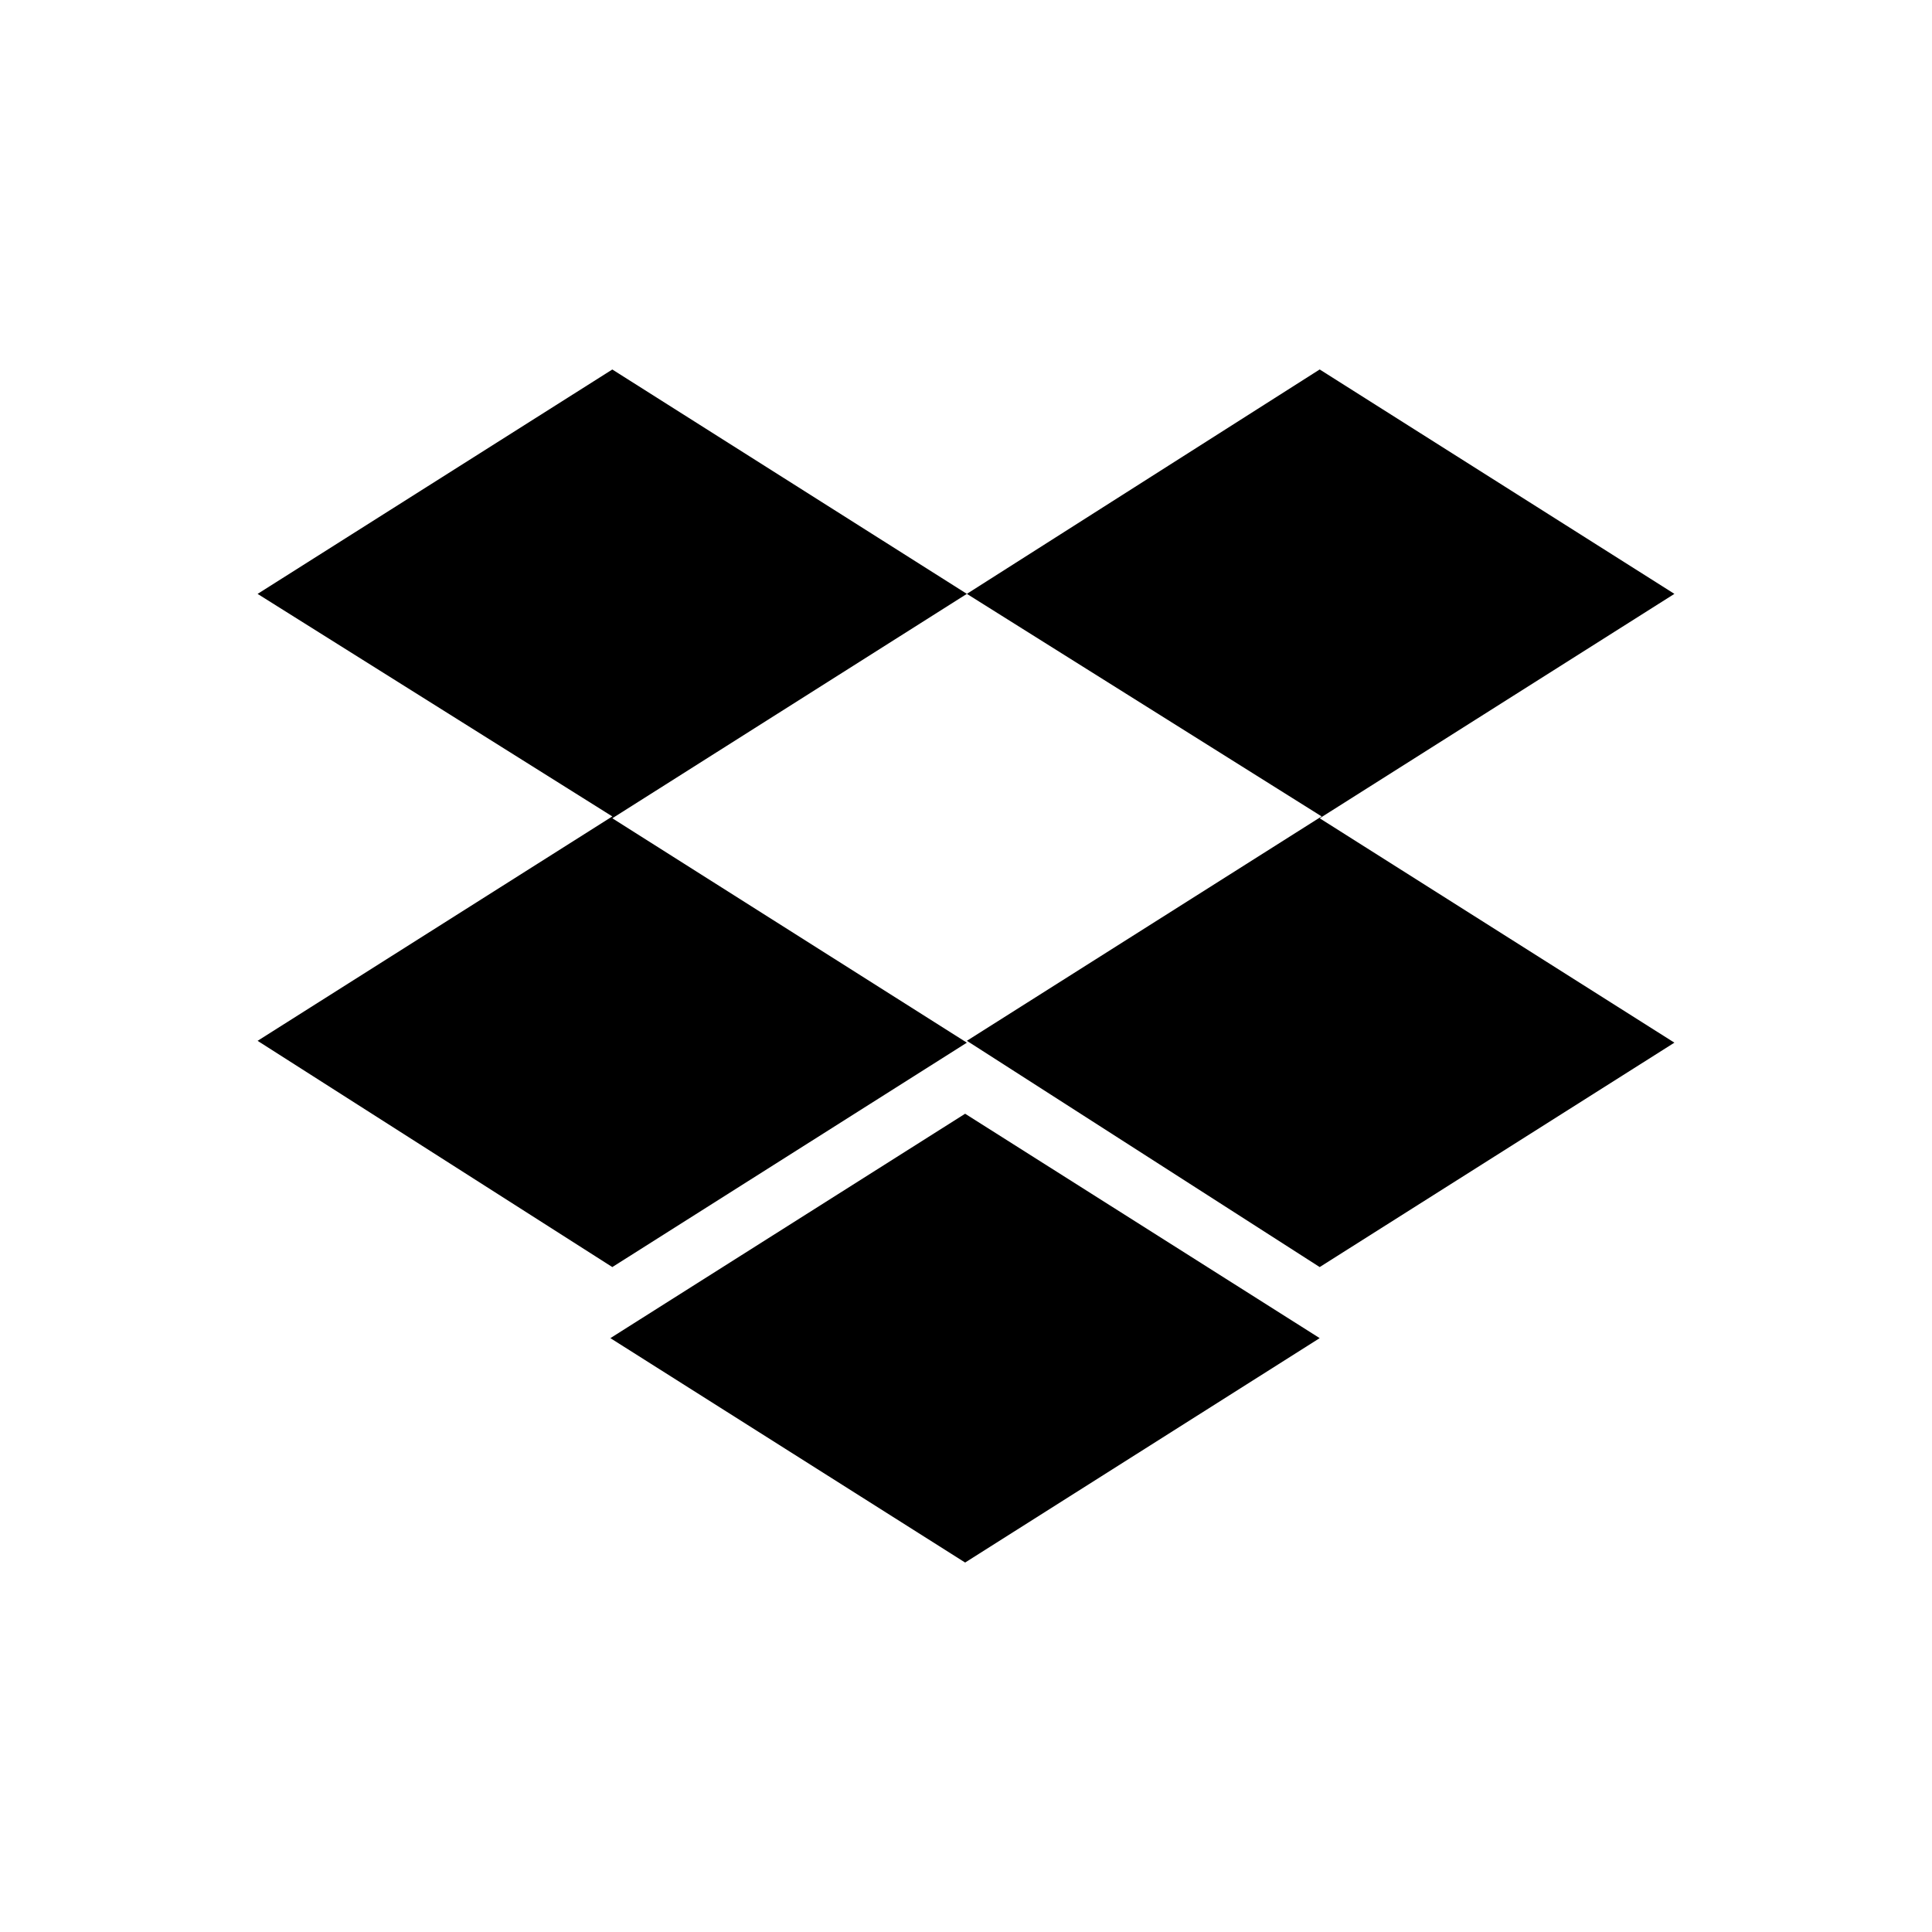 <svg width="60" height="60" viewBox="0 0 60 60" fill="none" xmlns="http://www.w3.org/2000/svg">
<path fill-rule="evenodd" clip-rule="evenodd" d="M30.027 18.443L19.016 25.412L30.027 32.381L19.016 39.35L8 32.324L19.016 25.355L8 18.444L19.016 11.475L30.027 18.443ZM18.956 41.557L29.973 34.588L40.984 41.557L29.973 48.526L18.956 41.557ZM30.027 32.323L41.044 25.354L30.027 18.443L40.984 11.474L52 18.443L40.984 25.412L52 32.381L40.984 39.35L30.027 32.323Z" fill="#0061FF" style="fill:#0061FF;fill:color(display-p3 0 0.38 1);fill-opacity:1;"/>
</svg>
